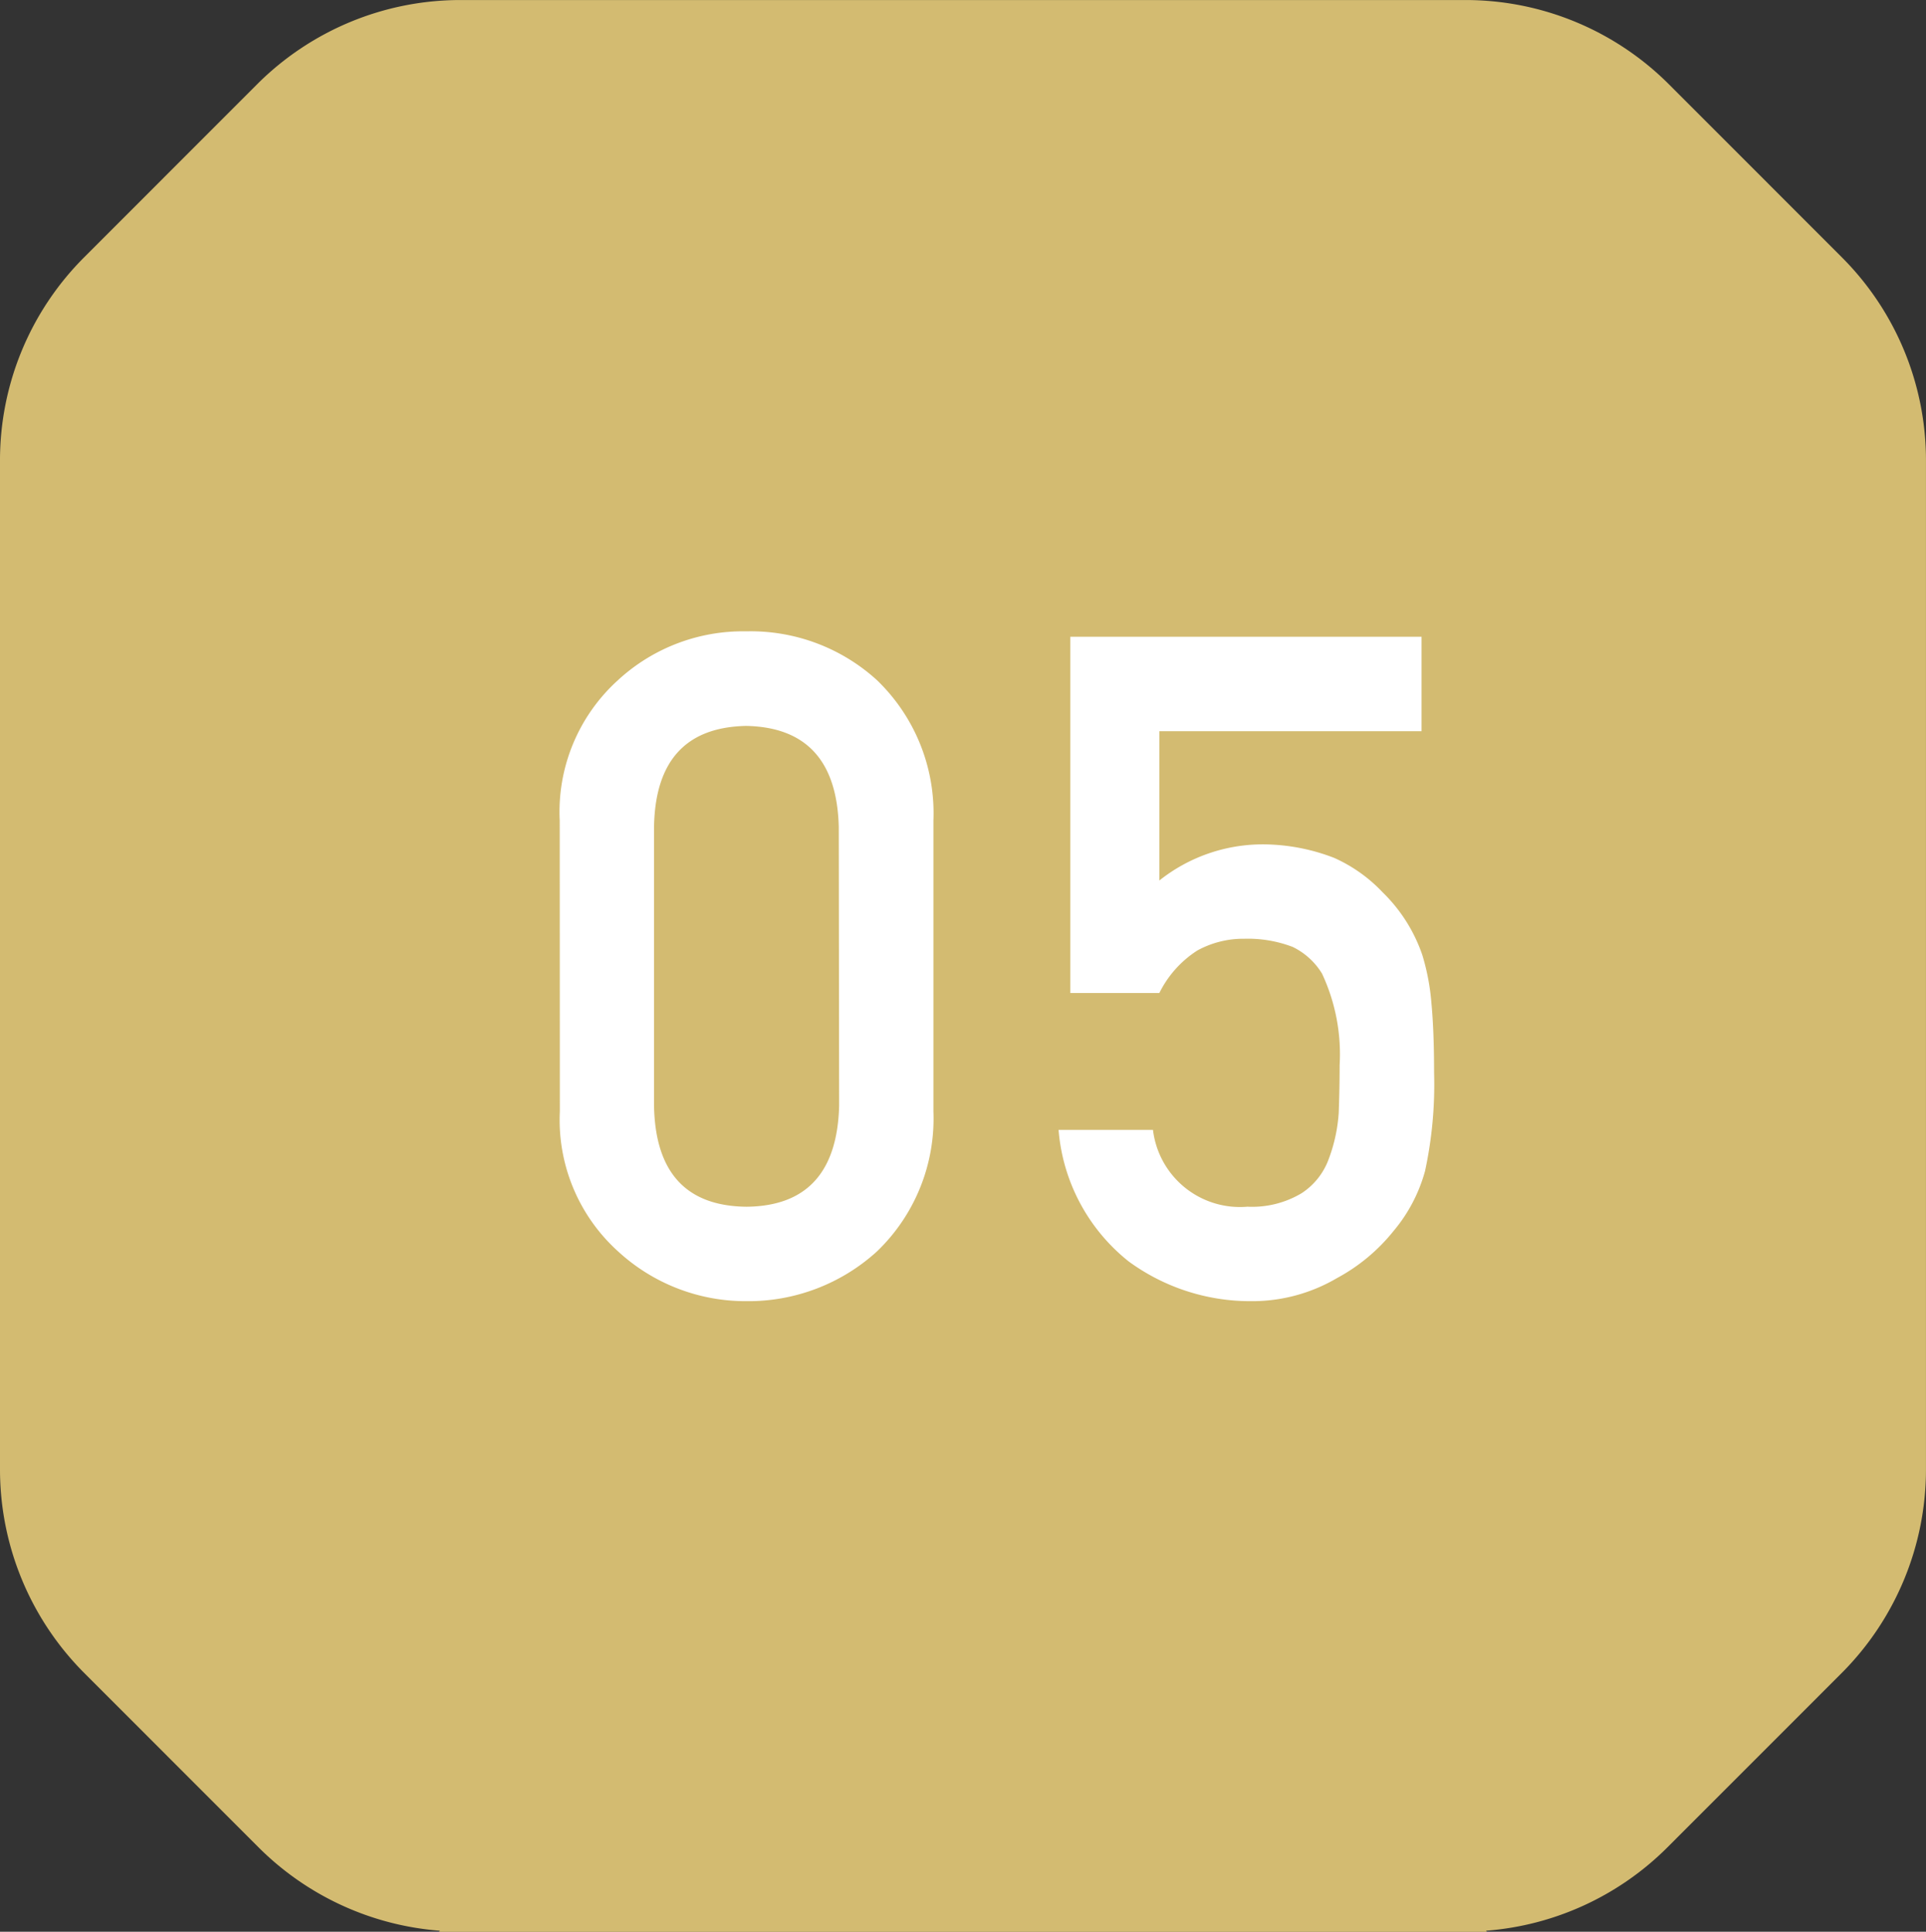 <svg xmlns="http://www.w3.org/2000/svg" width="62.43" height="62.621" viewBox="0 0 62.43 62.621">
  <rect x="0" y="0" width="62.43" height="62.621" fill="#333333" stroke="none"/>
  <g id="グループ_670" data-name="グループ 670" transform="translate(-121.1 -2440.138)">
    <path id="パス_1332" data-name="パス 1332" d="M735.943,173.062l-5.61-5.613a9.32,9.32,0,0,0-6.591-2.73H691.163a9.318,9.318,0,0,0-6.59,2.73l-5.61,5.613a9.3,9.3,0,0,0-2.725,6.58v32.709a9.343,9.343,0,0,0,2.735,6.605l5.648,5.65a9.317,9.317,0,0,0,5.874,2.7l-.024.036h33.962l-.023-.036a9.318,9.318,0,0,0,5.874-2.7l5.648-5.65a9.343,9.343,0,0,0,2.735-6.605V179.642A9.308,9.308,0,0,0,735.943,173.062Z" transform="translate(-555.138 2275.42)" fill="#d3bb71"/>
    <path id="パス_1622" data-name="パス 1622" d="M10.2-6.152q-.088,3.237-3,3.267Q4.263-2.915,4.2-6.152v-9.053q.059-3.208,2.988-3.267,2.915.059,3,3.267Zm-9.053.176a5.739,5.739,0,0,0,1.89,4.541A6.1,6.1,0,0,0,7.192.176a6.188,6.188,0,0,0,4.233-1.611,5.967,5.967,0,0,0,1.831-4.541V-15.4a5.986,5.986,0,0,0-1.831-4.556,6.074,6.074,0,0,0-4.233-1.582,5.979,5.979,0,0,0-4.16,1.582A5.756,5.756,0,0,0,1.143-15.4ZM17.694-9.814h2.886a3.447,3.447,0,0,1,1.23-1.377,3.094,3.094,0,0,1,1.523-.381,4.073,4.073,0,0,1,1.567.264,2.282,2.282,0,0,1,.952.864,6.168,6.168,0,0,1,.571,2.974q0,.747-.029,1.538a5.213,5.213,0,0,1-.322,1.494,2.233,2.233,0,0,1-.879,1.113,3.124,3.124,0,0,1-1.758.439,2.84,2.84,0,0,1-3.062-2.49H17.313a6.067,6.067,0,0,0,2.271,4.263A6.671,6.671,0,0,0,23.553.176a5.419,5.419,0,0,0,2.783-.747,5.964,5.964,0,0,0,1.831-1.523,5.12,5.12,0,0,0,1.025-1.948,13.29,13.29,0,0,0,.293-3.193q0-1.348-.088-2.271a7.305,7.305,0,0,0-.293-1.538,5.168,5.168,0,0,0-1.289-2.036,4.91,4.91,0,0,0-1.567-1.113,6.441,6.441,0,0,0-2.256-.439,5.38,5.38,0,0,0-3.413,1.172V-18.3h8.5v-3.062H17.694Z" transform="translate(138.1 2482.142)" fill="#fff"/>
  </g>
</svg>
